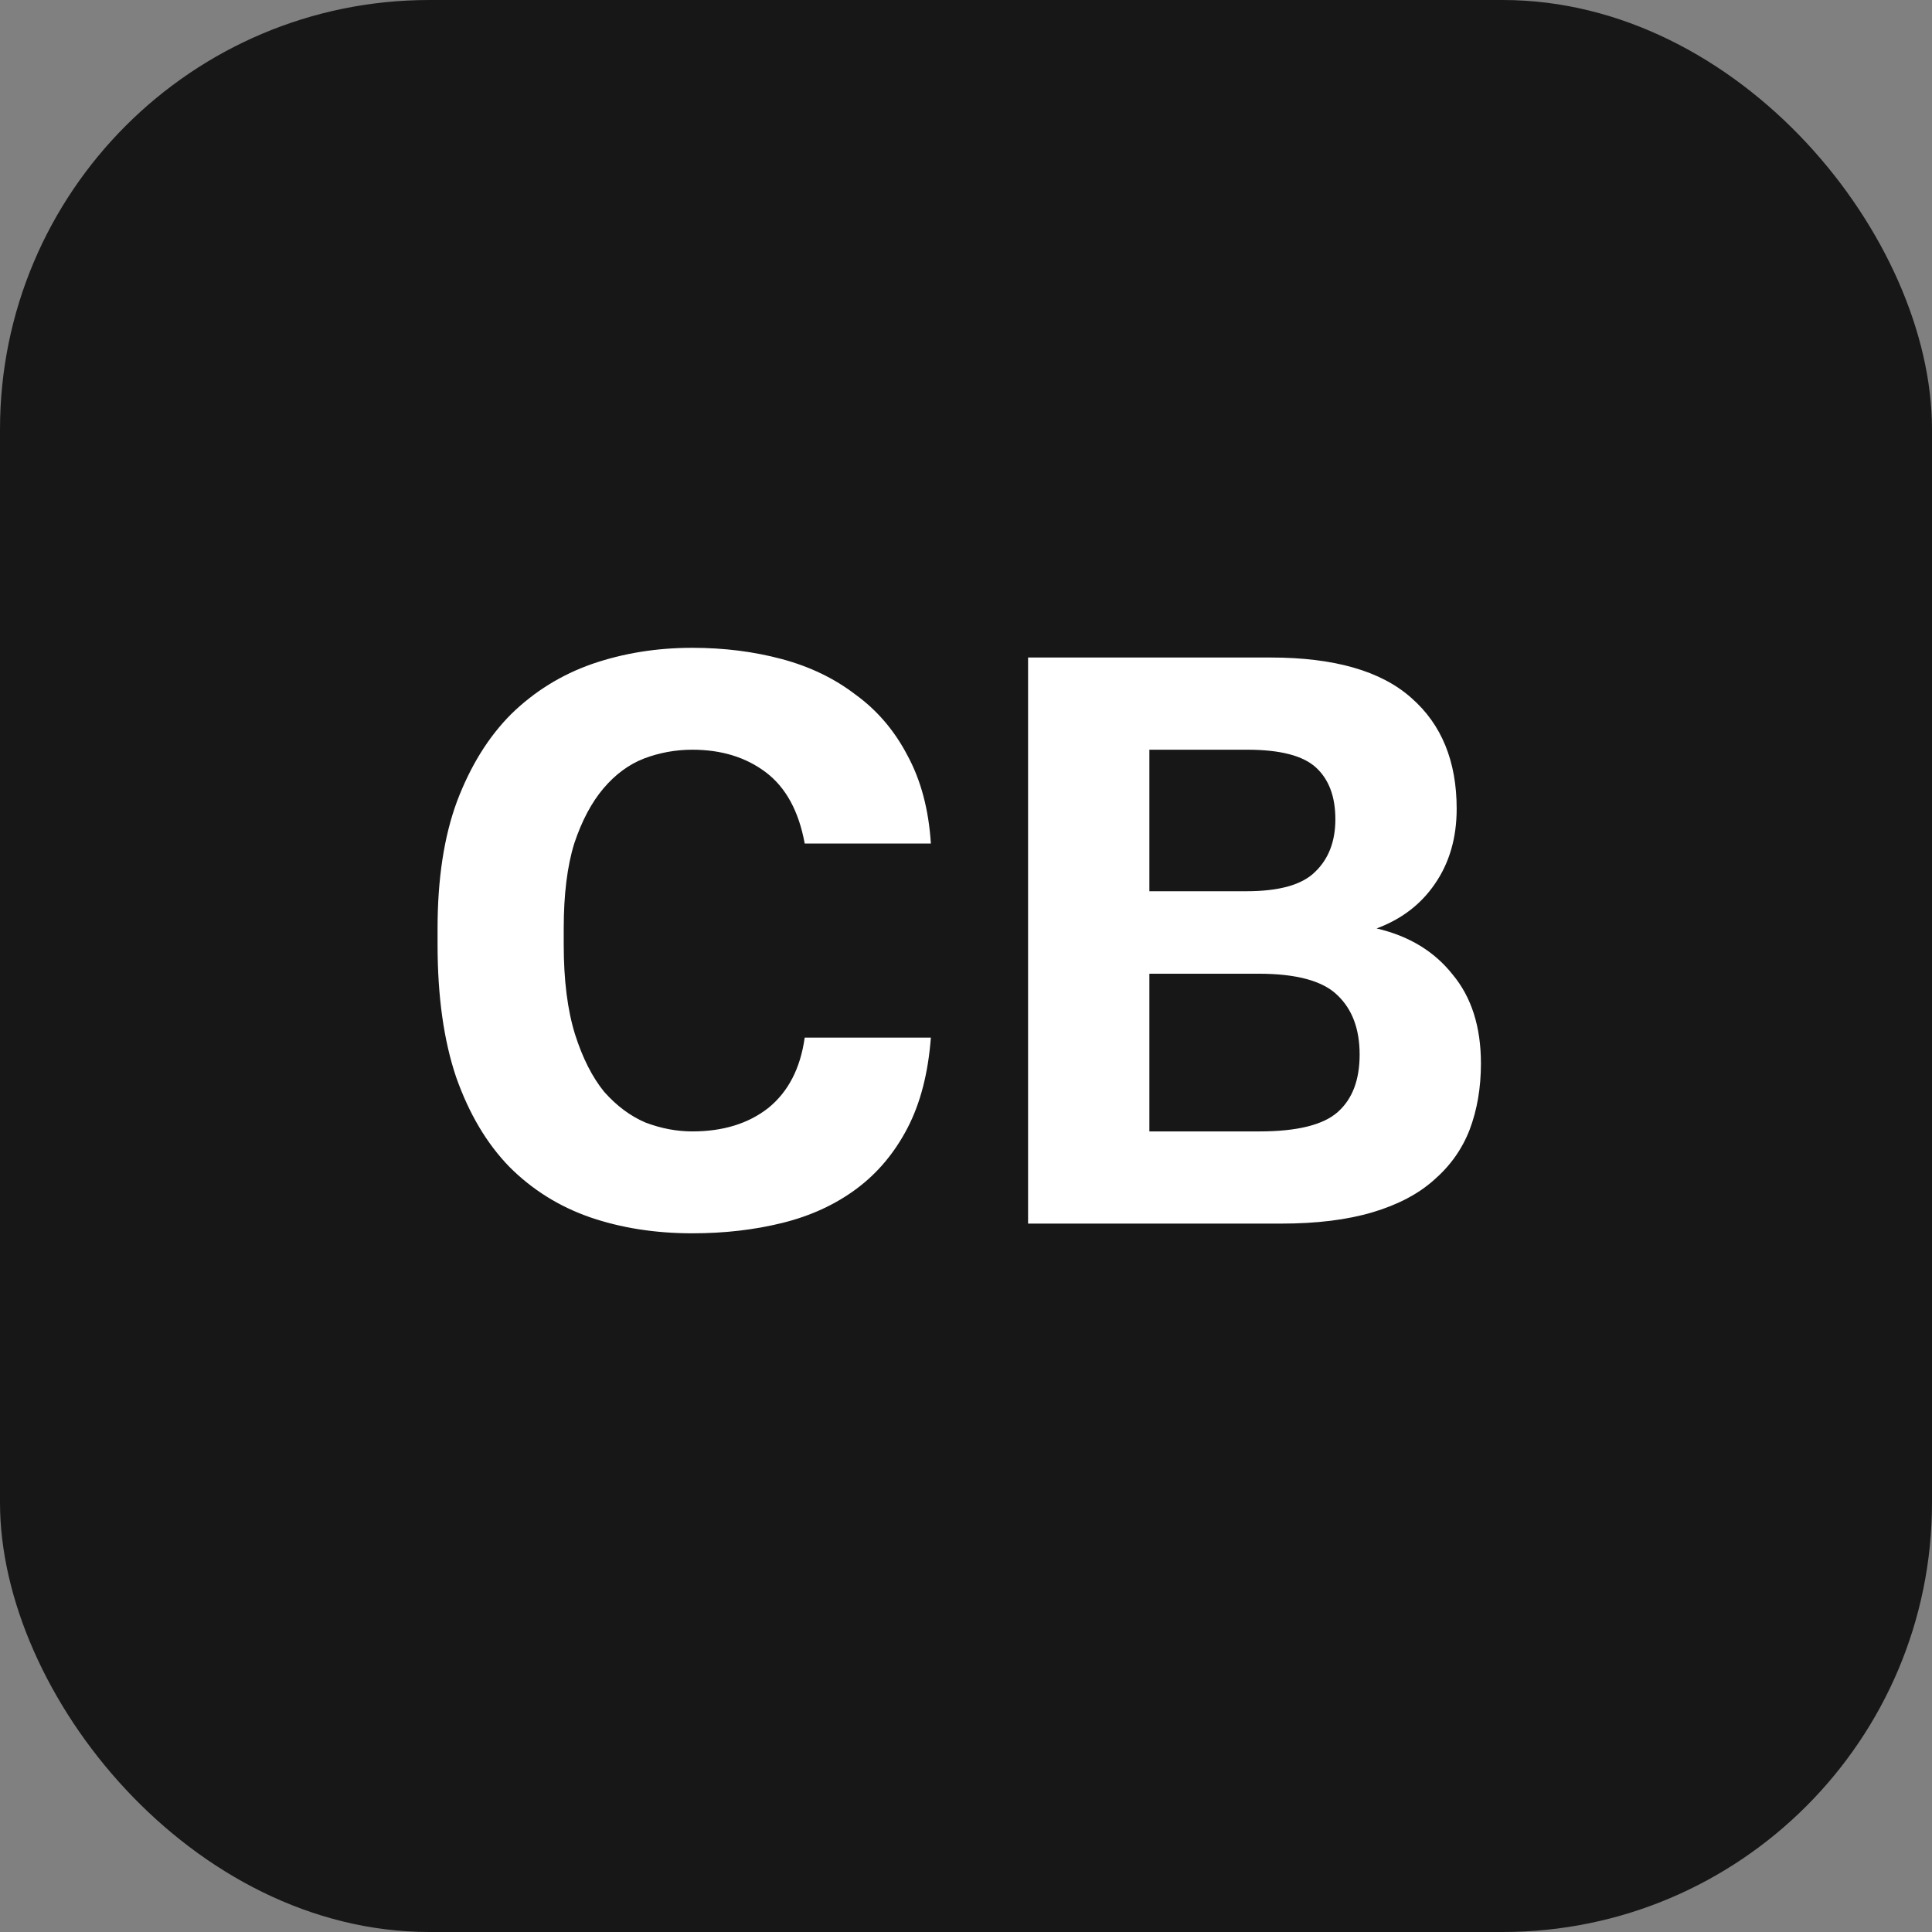 <?xml version="1.0" encoding="UTF-8"?> <svg xmlns="http://www.w3.org/2000/svg" width="180" height="180" viewBox="0 0 180 180" fill="none"><rect x="0" y="0" width="180" height="180" fill="#808080" stroke="none"/><g clip-path="url(#clip0_228_3340)"><rect width="180" height="180" rx="40" fill="#171717"></rect><path d="M64.5 114.904C61.035 114.904 57.845 114.402 54.932 113.397C52.069 112.393 49.582 110.836 47.473 108.726C45.363 106.566 43.706 103.778 42.5 100.363C41.345 96.947 40.767 92.828 40.767 88.006L40.767 86.5C40.767 81.879 41.37 77.936 42.575 74.671C43.831 71.356 45.514 68.643 47.623 66.534C49.783 64.424 52.295 62.867 55.158 61.862C58.071 60.858 61.185 60.355 64.5 60.355C67.464 60.355 70.252 60.707 72.864 61.41C75.475 62.113 77.761 63.218 79.72 64.725C81.729 66.182 83.336 68.066 84.542 70.376C85.798 72.687 86.526 75.424 86.727 78.588L74.973 78.588C74.421 75.575 73.215 73.365 71.357 71.958C69.498 70.552 67.213 69.849 64.5 69.849C62.943 69.849 61.437 70.125 59.98 70.677C58.573 71.23 57.318 72.159 56.213 73.465C55.108 74.771 54.203 76.479 53.5 78.588C52.847 80.698 52.521 83.335 52.521 86.5L52.521 88.006C52.521 91.322 52.872 94.109 53.576 96.37C54.279 98.58 55.183 100.363 56.288 101.719C57.443 103.025 58.724 103.979 60.13 104.582C61.587 105.135 63.044 105.411 64.5 105.411C67.364 105.411 69.724 104.683 71.583 103.226C73.441 101.719 74.571 99.534 74.973 96.671L86.727 96.671C86.476 99.986 85.747 102.799 84.542 105.109C83.336 107.42 81.754 109.304 79.795 110.76C77.836 112.217 75.551 113.272 72.939 113.925C70.327 114.578 67.514 114.904 64.5 114.904ZM95.783 61.259L118.386 61.259C124.313 61.259 128.683 62.515 131.496 65.027C134.308 67.488 135.715 70.928 135.715 75.349C135.715 78.061 135.037 80.397 133.681 82.356C132.375 84.264 130.566 85.646 128.256 86.5C131.27 87.203 133.63 88.634 135.338 90.794C137.096 92.904 137.975 95.666 137.975 99.082C137.975 101.342 137.624 103.402 136.92 105.26C136.217 107.068 135.112 108.625 133.605 109.931C132.149 111.237 130.24 112.242 127.879 112.945C125.518 113.648 122.68 114 119.365 114L95.783 114L95.783 61.259ZM117.331 105.411C120.847 105.411 123.283 104.808 124.639 103.603C125.996 102.397 126.674 100.614 126.674 98.253C126.674 95.892 125.996 94.059 124.639 92.753C123.283 91.397 120.822 90.719 117.256 90.719L107.084 90.719L107.084 105.411L117.331 105.411ZM116.126 83.034C119.19 83.034 121.324 82.431 122.53 81.225C123.785 80.02 124.413 78.388 124.413 76.328C124.413 74.219 123.811 72.611 122.605 71.506C121.4 70.401 119.265 69.849 116.201 69.849L107.084 69.849L107.084 83.034L116.126 83.034Z" fill="white"></path></g><defs><clipPath id="clip0_228_3340"><rect width="180" height="180" fill="white"></rect></clipPath></defs></svg> 